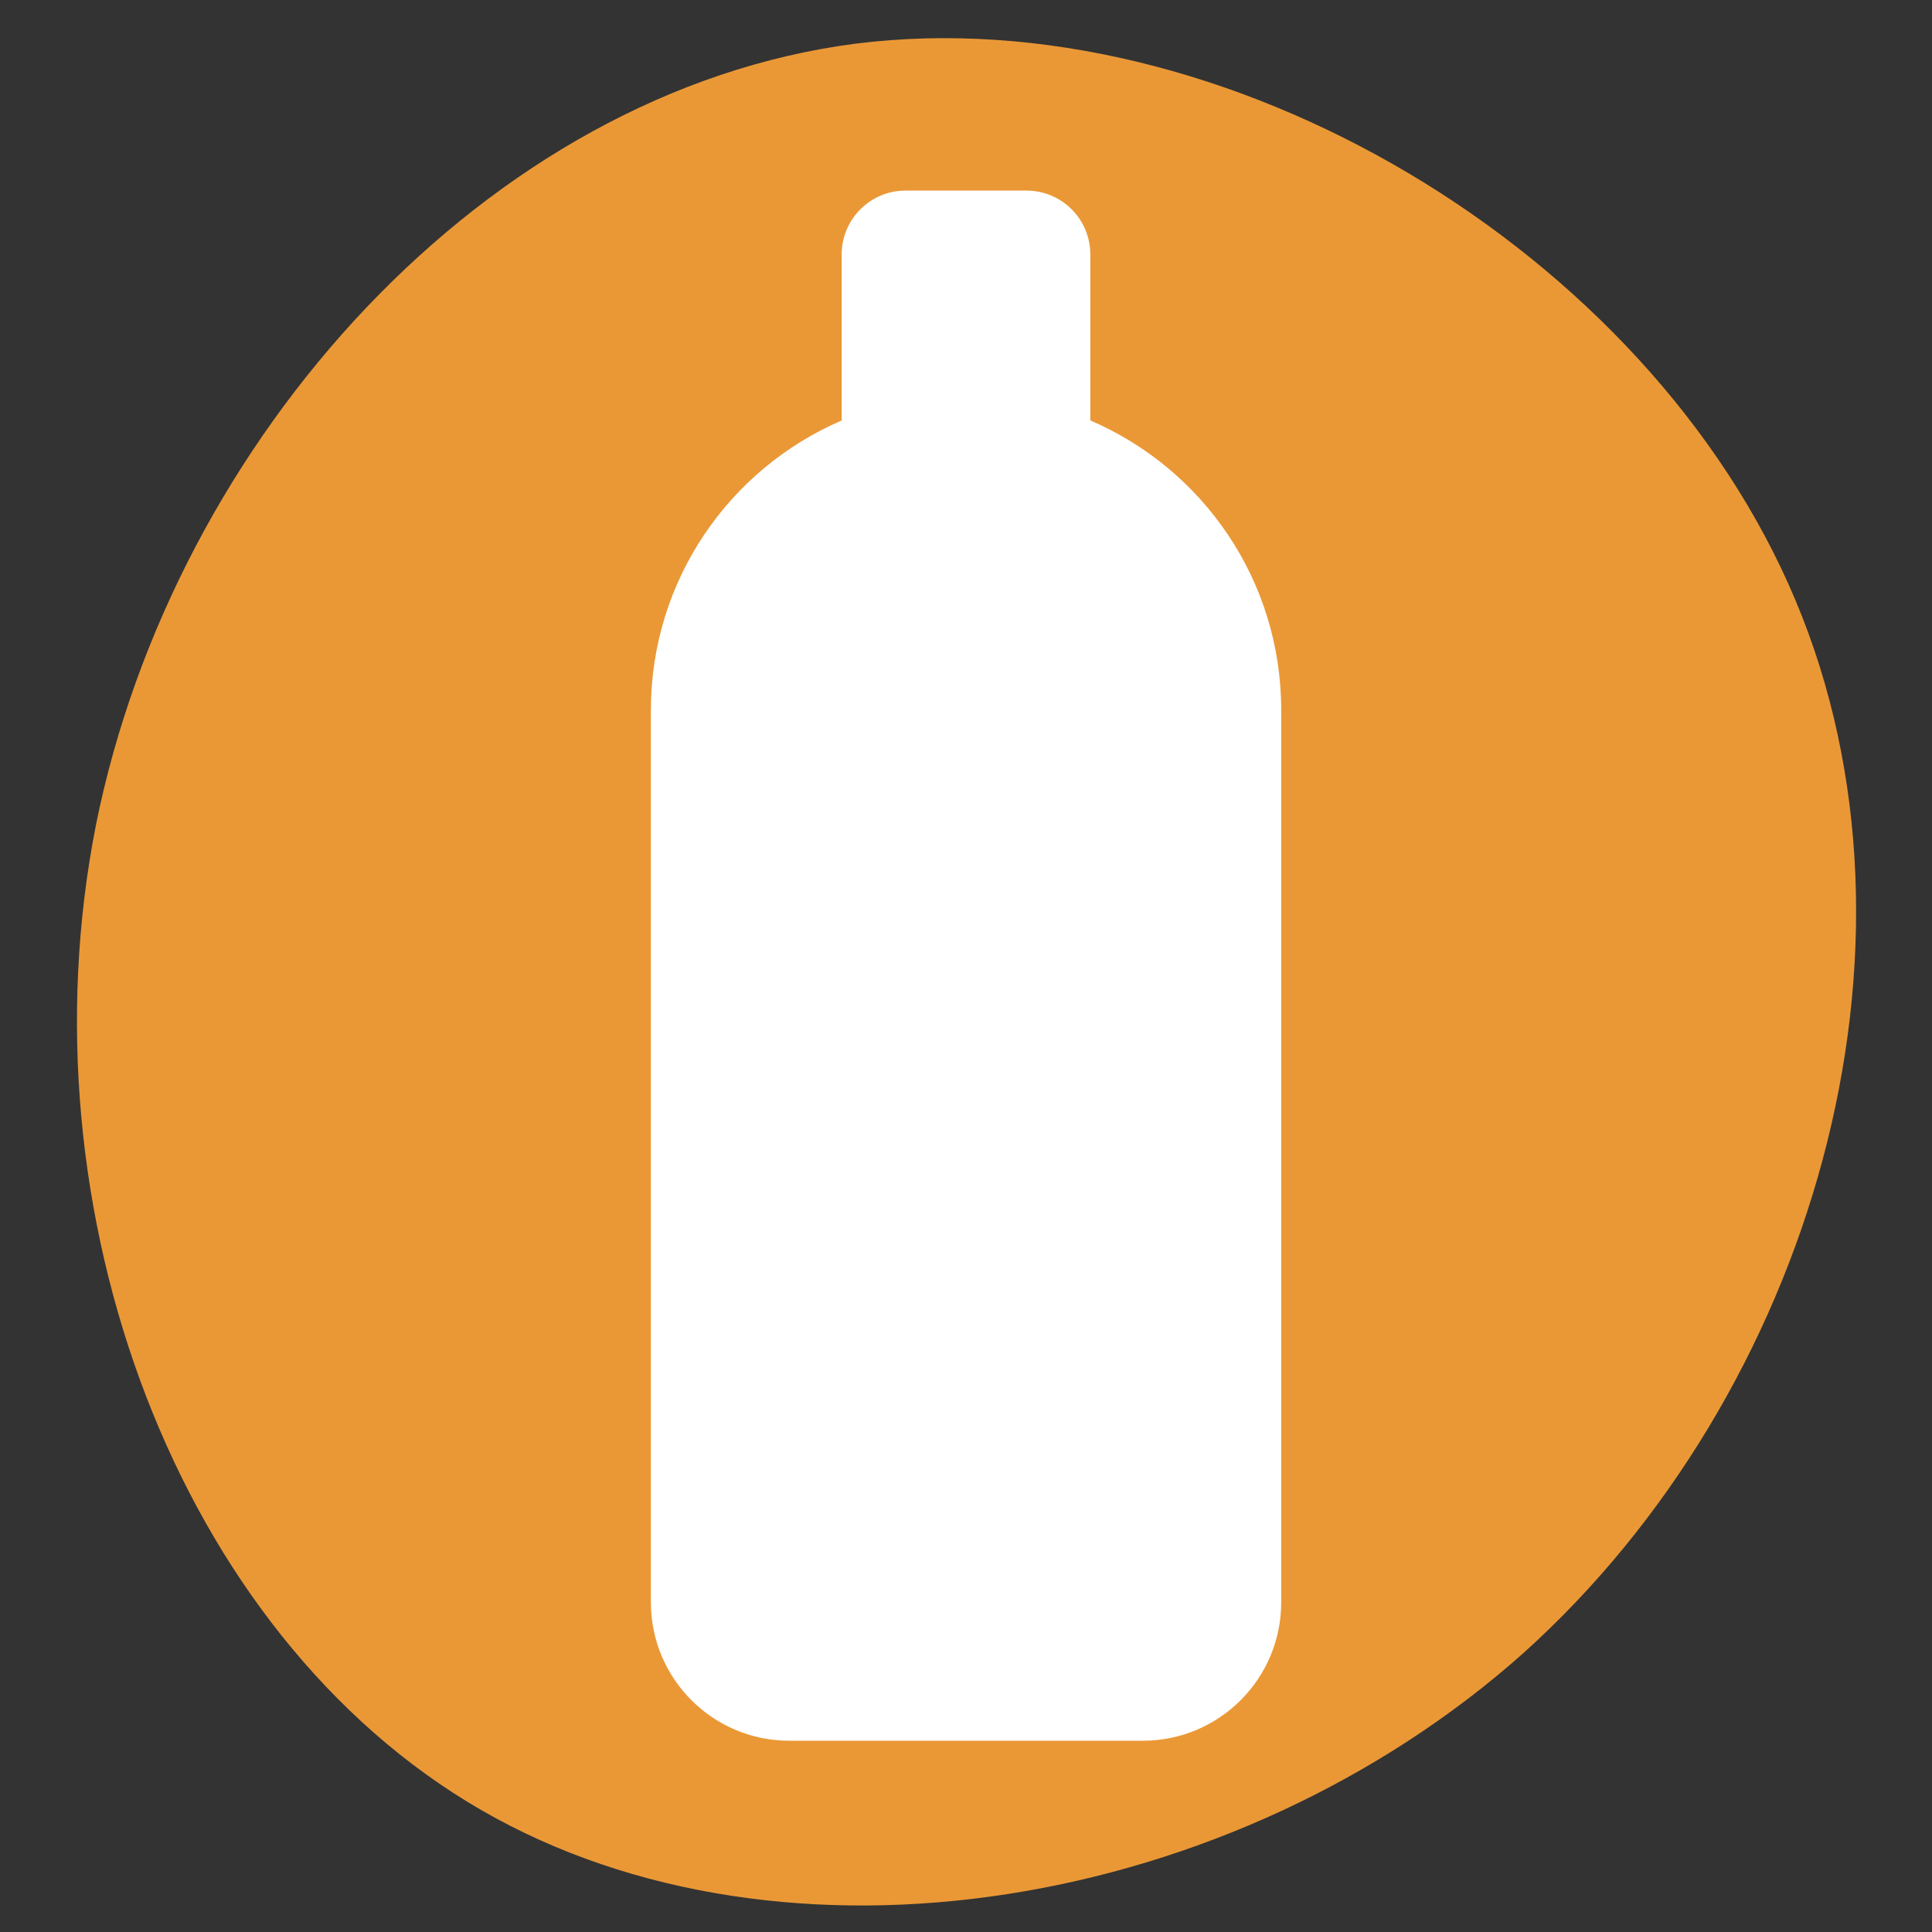 <?xml version="1.0" standalone="no"?>
<!DOCTYPE svg PUBLIC "-//W3C//DTD SVG 1.1//EN" "http://www.w3.org/Graphics/SVG/1.1/DTD/svg11.dtd">
<svg xmlns="http://www.w3.org/2000/svg" id="Layer_2" data-name="Layer 2" viewBox="0 0 200 200" width="200" height="200">
  <rect x="0" y="0" width="200" height="200" fill="#333333" stroke="none"/>
  <defs>
    <style>
      .cls-1 {
        fill: none;
      }

      .cls-2 {
        fill: #ea9836;
      }

      .cls-3 {
        fill: #fff;
      }
    </style>
  </defs>
  <g id="Layer_1-2" data-name="Layer 1">
    <g>
      <path class="cls-2" d="M185.85,62.1c15.2,36.06,1.72,82.14-28.13,109.01-30.01,26.74-76.51,34.42-107.93,16.25C18.37,169.19,2.04,125.31,9.94,85.36,17.99,45.39,50.41,9.46,88.56,4.52,126.73-.29,170.63,25.9,185.85,62.1Z"/>
      <rect class="cls-1" width="200" height="200"/>
      <path class="cls-3" d="M112.87,43.53v-17.19c0-3.65-2.96-6.61-6.61-6.61h-12.52c-3.65,0-6.61,2.96-6.61,6.61v17.19c-11.62,4.99-19.75,16.54-19.75,29.98v92.36c0,7.91,6.41,14.33,14.33,14.33h36.59c7.91,0,14.33-6.41,14.33-14.33v-92.36c0-13.45-8.13-24.99-19.75-29.98Z"/>
    </g>
  </g>
</svg>